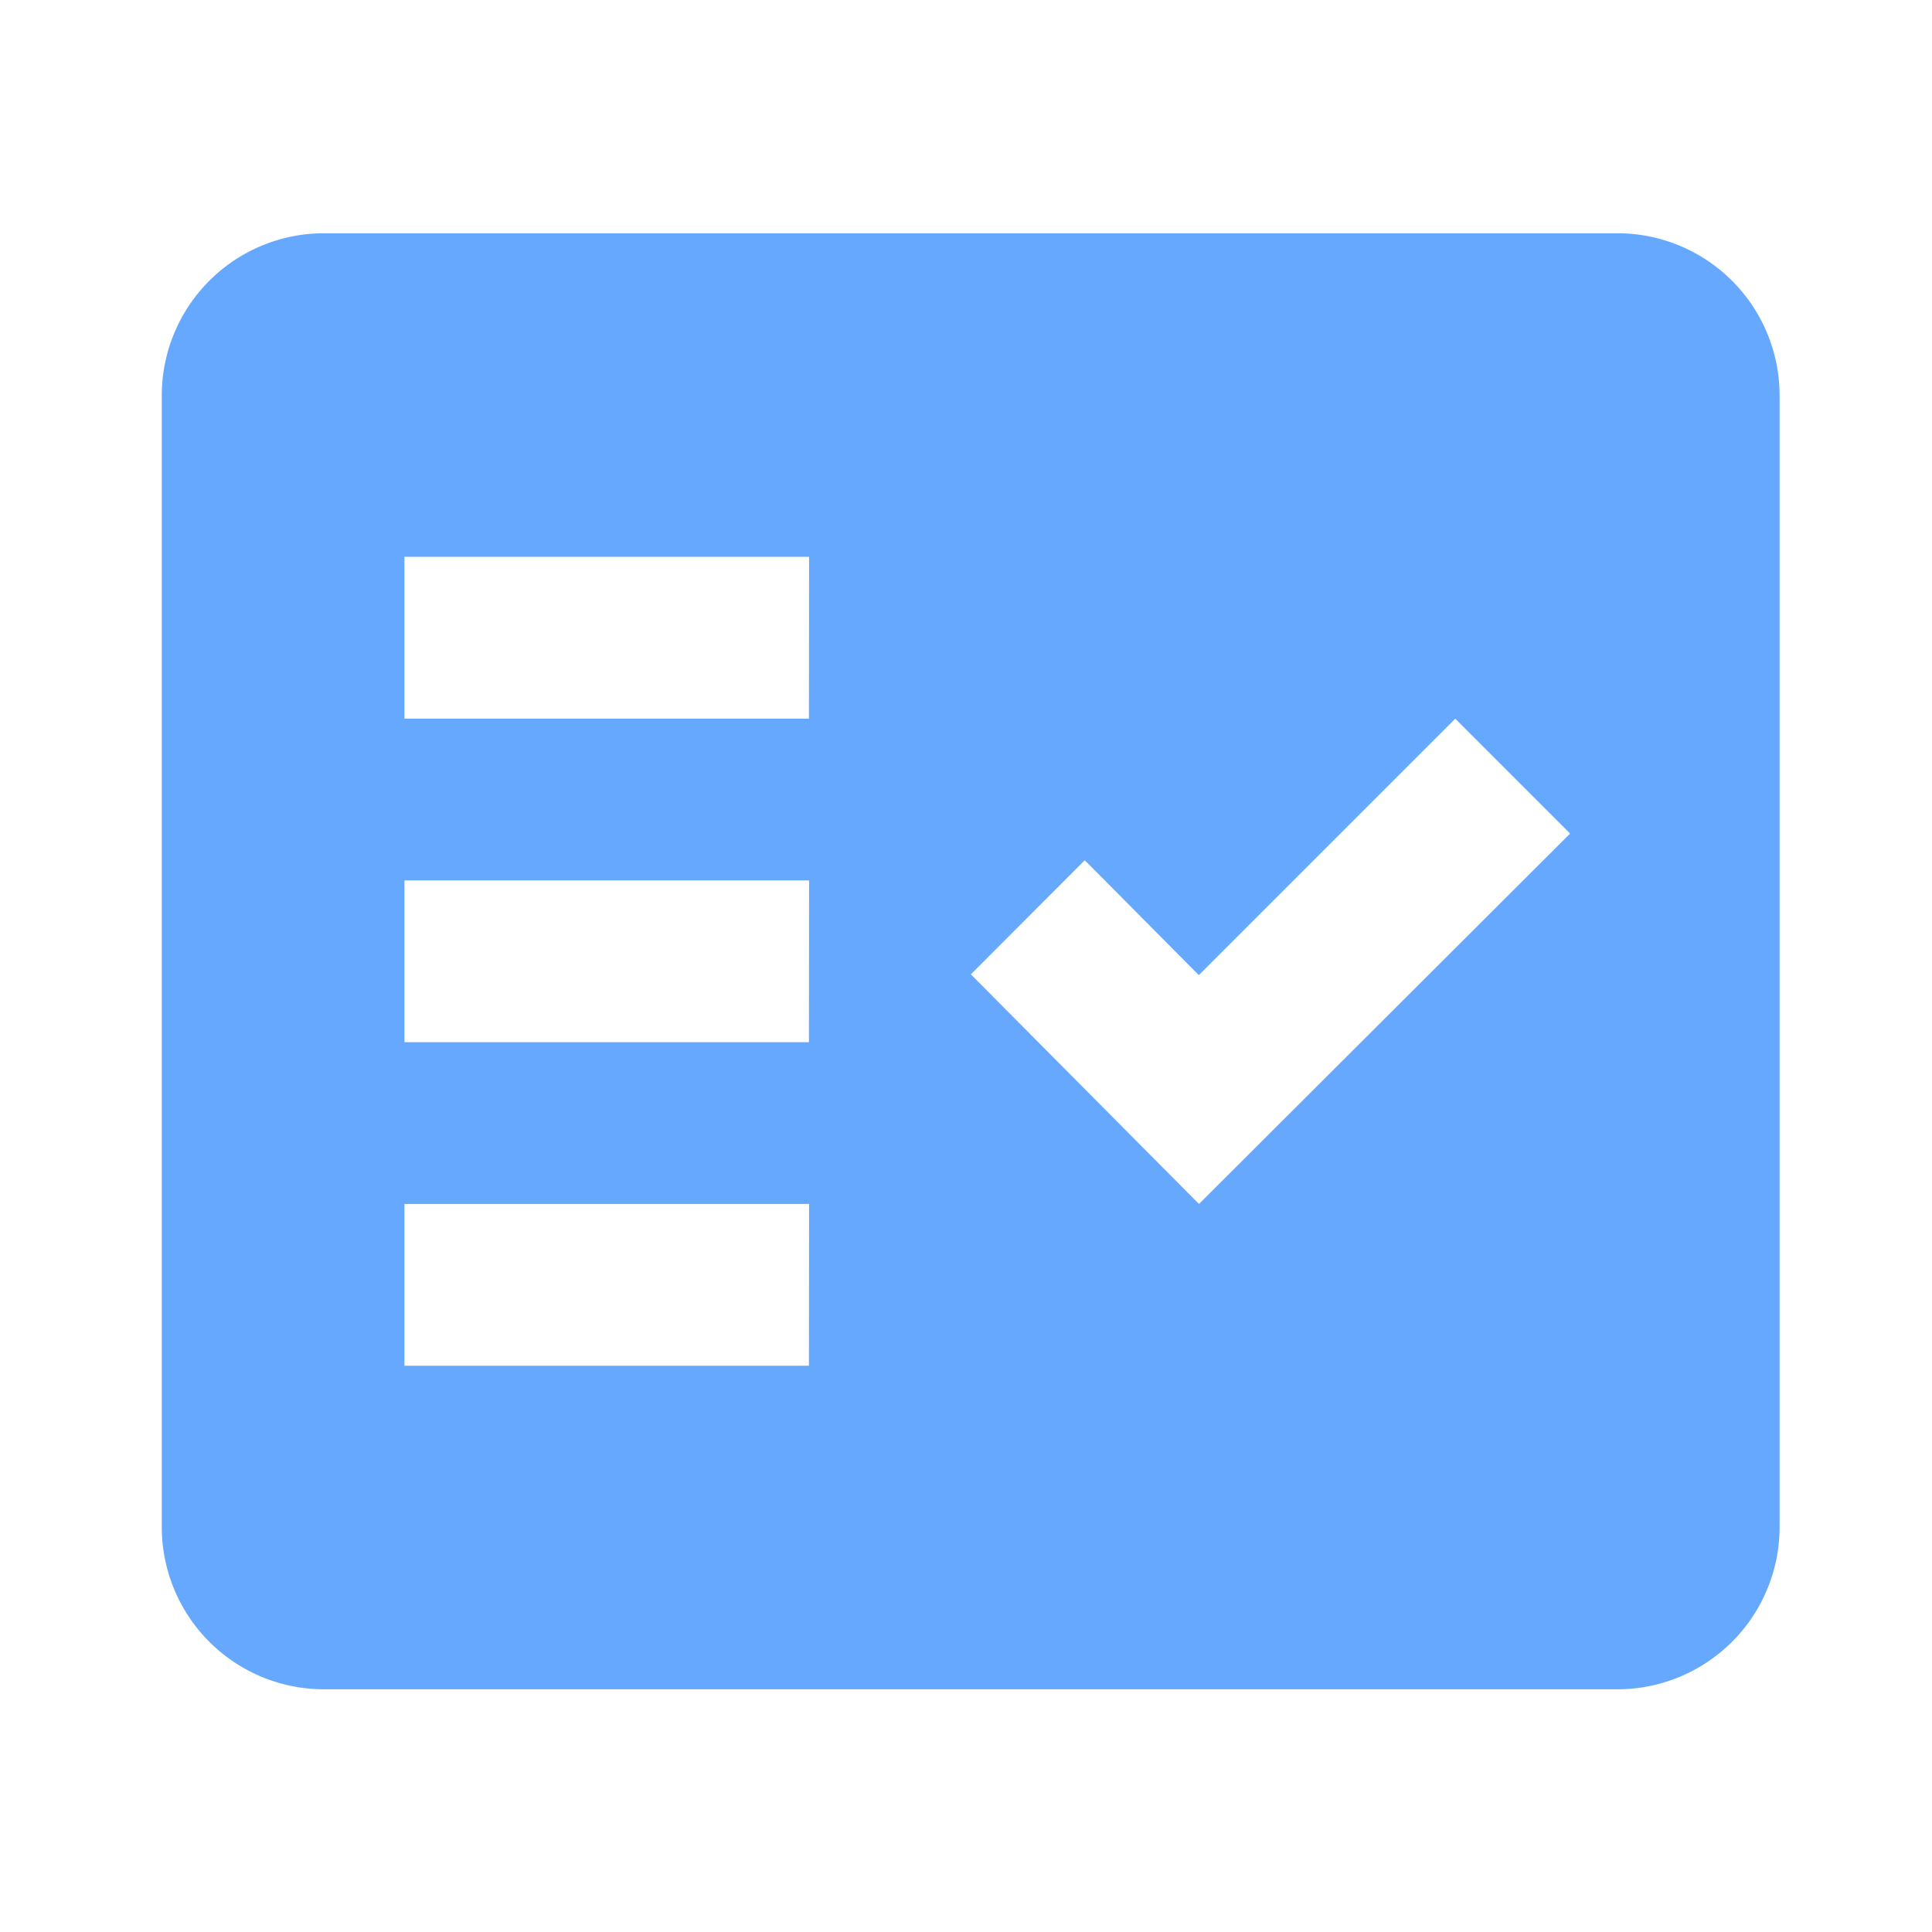 <svg xmlns="http://www.w3.org/2000/svg" width="53" height="53"><g data-name="グループ 1251"><g data-name="グループ 1248"><path data-name="長方形 957" fill="none" d="M0 0h53v53H0z"/></g><g data-name="グループ 1250"><g data-name="グループ 1249"><path data-name="パス 2983" d="M44.381 6.399H8.876a4.451 4.451 0 0 0-4.438 4.438v31.067a4.451 4.451 0 0 0 4.438 4.438h35.505a4.451 4.451 0 0 0 4.438-4.438V10.837a4.451 4.451 0 0 0-4.438-4.438Zm-22.19 31.067H11.095v-4.438h11.1Zm0-8.876H11.095v-4.438h11.1Zm0-8.876H11.095v-4.439h11.1Zm10.7 13.314-6.258-6.3 3.125-3.129 3.129 3.151 7.034-7.034 3.151 3.151Z" fill="#67a8ff" fill-rule="evenodd"/></g></g></g></svg>